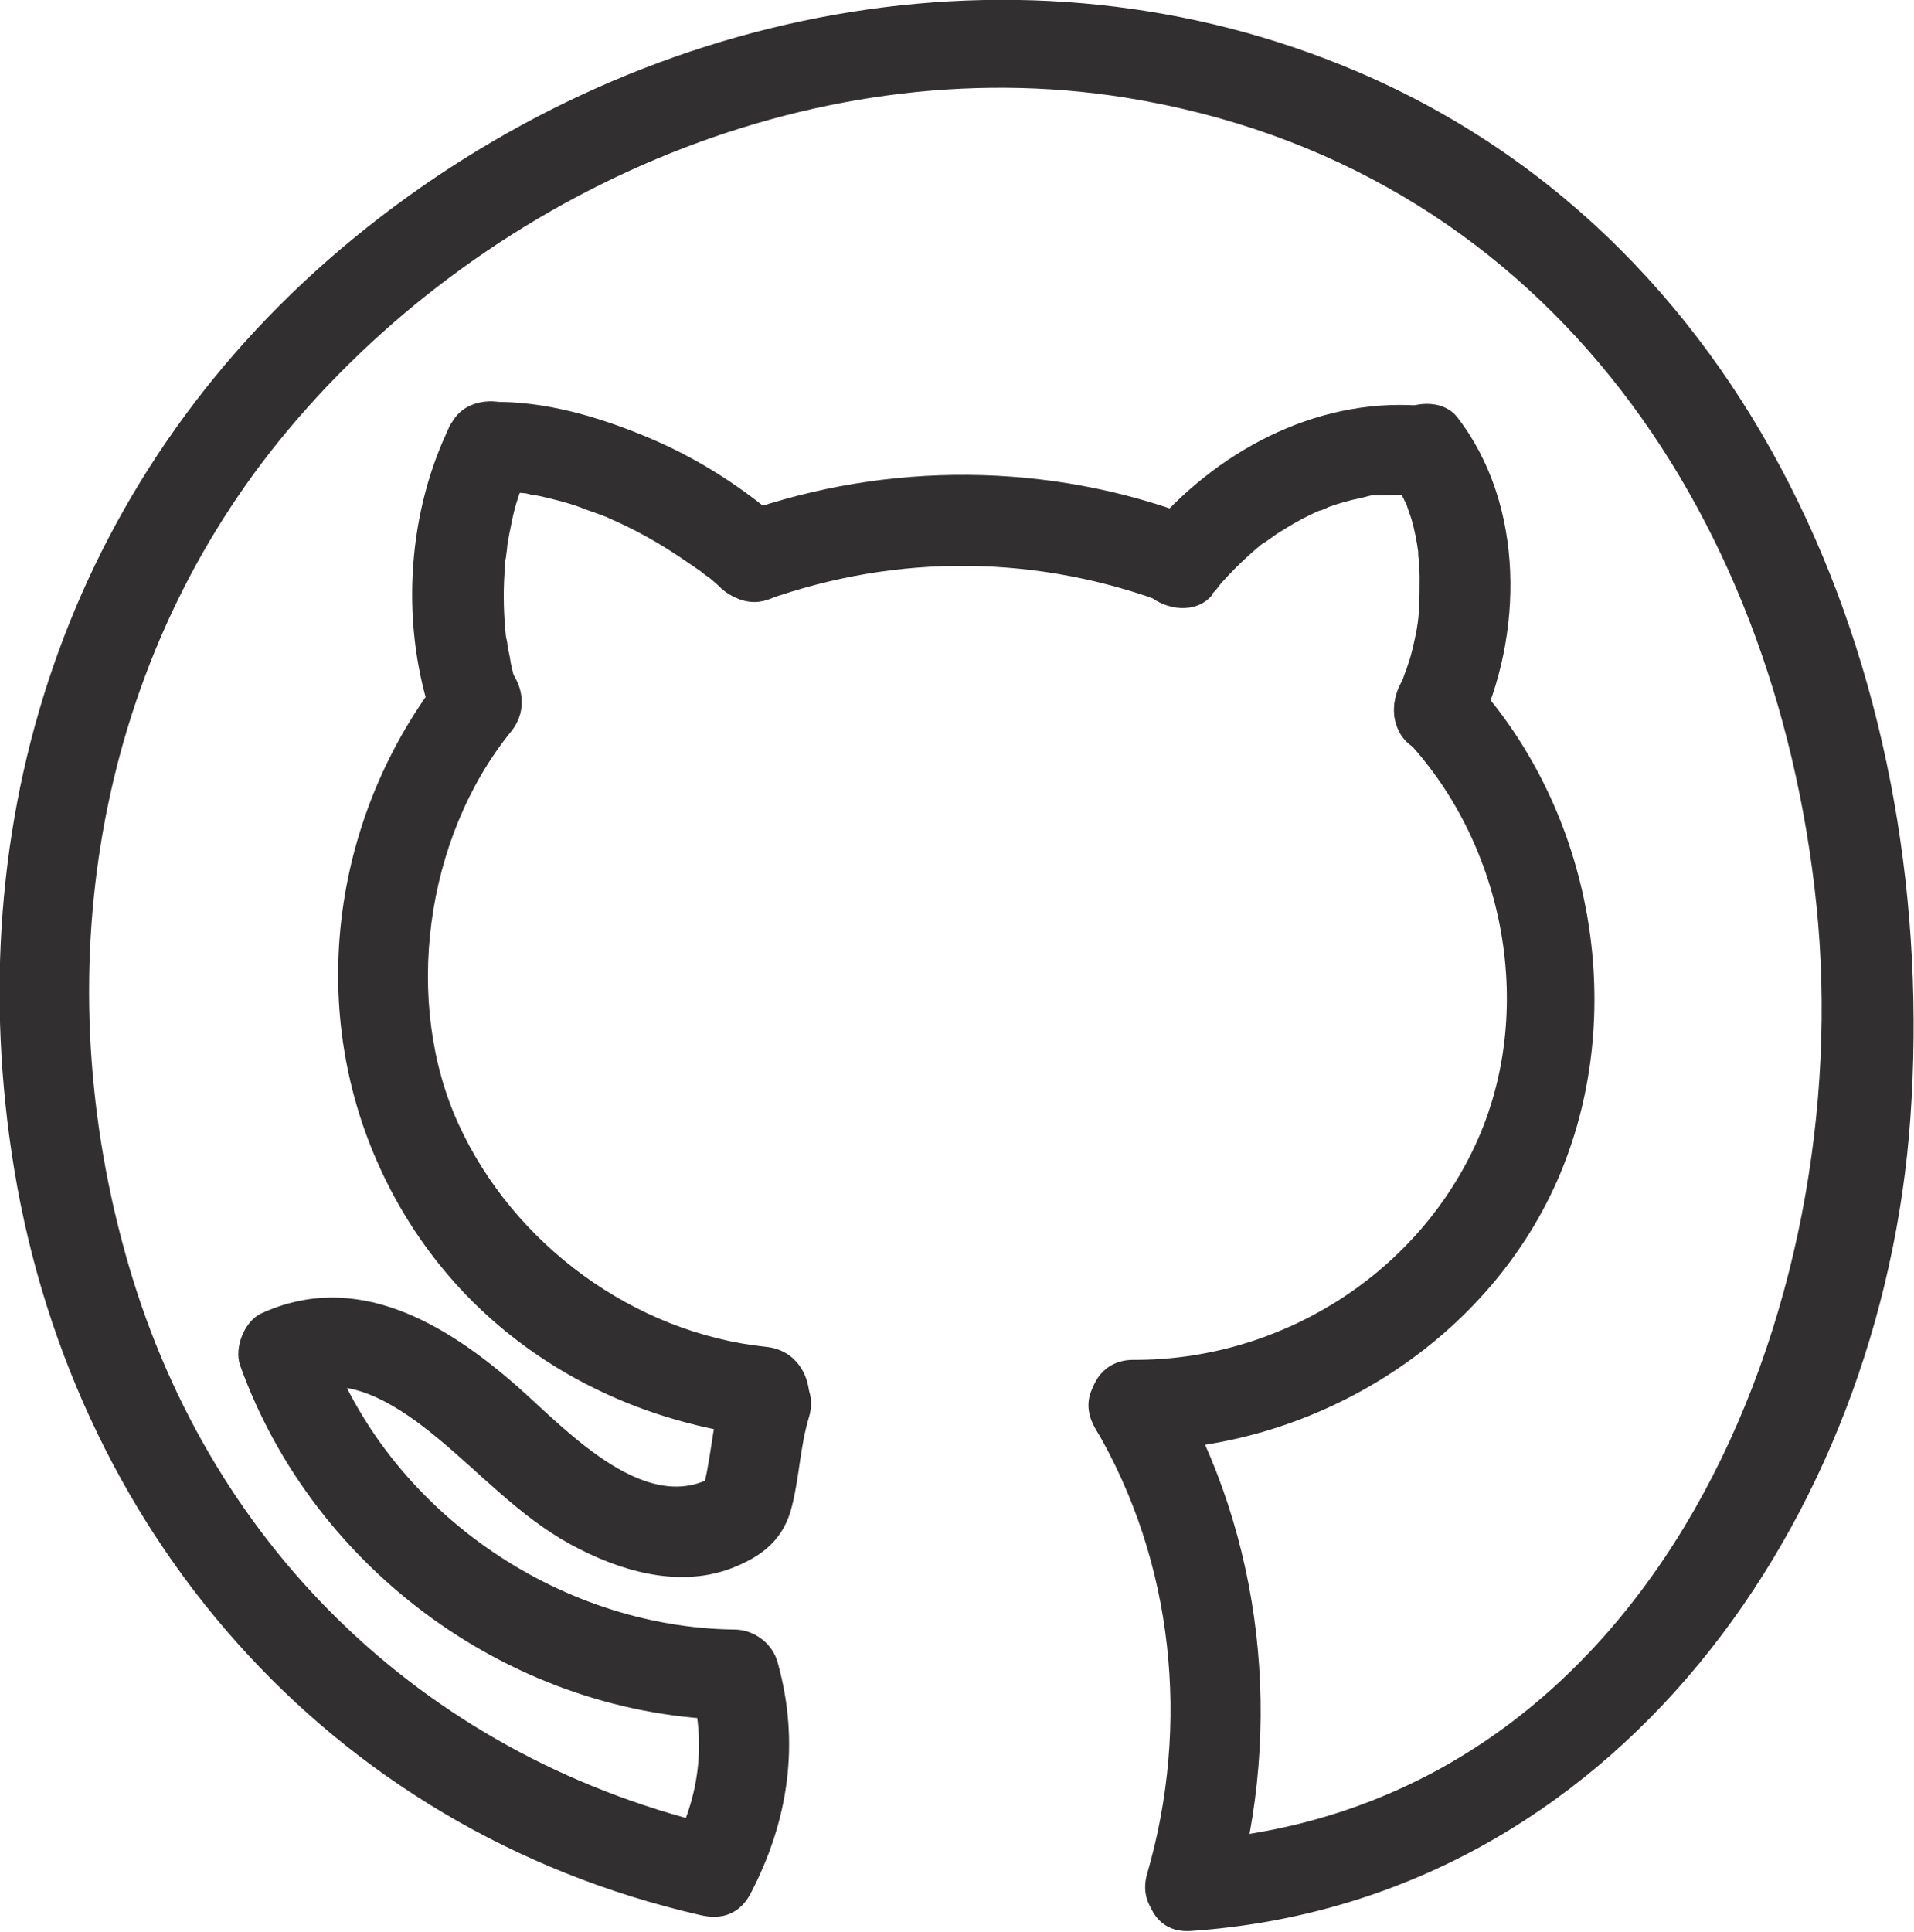 <?xml version="1.0" encoding="UTF-8"?>
<svg id="Layer_2" data-name="Layer 2" xmlns="http://www.w3.org/2000/svg" viewBox="0 0 26.48 26.72">
  <defs>
    <style>
      .cls-1 {
        fill: #312f2f;
      }
    </style>
  </defs>
  <g id="github">
    <g>
      <path class="cls-1" d="M10.02,25.28c-4.04-.92-7.08-3.8-8.24-7.78s-.48-8.23,2.08-11.4C6.61,2.71,11.18.65,15.57,1.35c5.72.92,8.99,5.66,9.56,11.17s-2.2,12.5-8.66,12.94c-.8.05-.8,1.3,0,1.25,5.88-.4,9.57-5.72,9.96-11.25.41-5.84-2-12.04-7.63-14.46C14.13-1,8.78.11,4.9,3.29S-.55,11.16.16,15.94c.77,5.2,4.37,9.37,9.53,10.55.78.18,1.12-1.03.33-1.21h0Z"/>
      <path class="cls-1" d="M10.87,7.26c-.55-.49-1.18-.9-1.86-1.19s-1.46-.53-2.23-.51c-.33,0-.64.28-.62.62s.27.63.62.62c.15,0,.3.01.45.02.1,0-.1-.02,0,0,.04,0,.07.01.11.02.08.01.17.03.25.05.16.04.32.08.47.14.07.03.15.05.22.08.04.01.07.03.11.04.1.04-.13-.06.04.02.3.13.58.28.86.46.14.09.27.18.4.27.04.03.05.04,0,0,.04.03.07.06.11.08.06.05.12.1.18.16.24.22.65.26.88,0,.22-.24.26-.65,0-.88h0Z"/>
      <path class="cls-1" d="M6.24,5.86c-.6,1.2-.7,2.71-.29,3.99.1.31.44.54.77.44s.54-.43.44-.77c-.04-.13-.08-.26-.1-.39-.01-.07-.03-.14-.04-.21,0-.04-.01-.07-.02-.11.01.08.01.08,0,0-.03-.29-.04-.59-.02-.88,0-.07,0-.15.02-.22,0-.03.04-.26.01-.11.02-.14.05-.29.08-.43s.07-.27.12-.41c0-.03.09-.23.03-.09.03-.06.06-.12.09-.18.15-.29.09-.69-.22-.86-.28-.15-.7-.09-.86.22h0Z"/>
      <path class="cls-1" d="M10.6,8.3c1.82-.65,3.77-.63,5.58.06.32.12.69-.13.77-.44.1-.35-.12-.65-.44-.77-1.99-.76-4.24-.77-6.24-.06-.32.11-.53.43-.44.77.08.31.45.55.77.44h0Z"/>
      <path class="cls-1" d="M16.78,8.2c.2-.24.42-.46.66-.66.03-.02.05-.04.08-.06-.07.05-.03.03.01,0,.06-.04.12-.09.19-.13.13-.08.26-.16.39-.22.06-.03.12-.06.18-.08-.13.06.06-.02.1-.04.14-.05.28-.09.43-.12.06-.01.16-.05.22-.04-.07-.01-.07,0,0,0,.03,0,.07,0,.1,0,.16-.01.33,0,.49,0,.33.02.64-.3.62-.62-.02-.36-.27-.6-.62-.62-1.46-.1-2.82.65-3.74,1.74-.21.25-.26.64,0,.88.23.21.66.27.88,0h0Z"/>
      <path class="cls-1" d="M19.28,6.65c-.09-.12.01.03.04.07.04.06.07.12.1.18.01.03.03.06.04.08-.06-.13-.01-.03,0,0,.02.07.05.14.07.21.04.14.07.29.09.44,0-.05,0-.09,0-.01,0,.04,0,.08.01.13,0,.08.01.15.01.23,0,.15,0,.29-.01.44,0,.08-.01.15-.02.23.02-.15-.01.07-.02.11-.03.14-.06.29-.11.43-.02.07-.05.13-.07.2-.03.07,0,.02.01-.02-.02.04-.04.08-.06.12-.14.29-.09.69.22.86.28.15.7.09.86-.22.64-1.34.66-3.15-.28-4.36-.2-.26-.67-.23-.88,0-.25.27-.22.61,0,.88h0Z"/>
      <path class="cls-1" d="M6.19,9.24c-1.54,1.9-1.97,4.54-.98,6.81s3.08,3.59,5.39,3.83c.8.08.79-1.17,0-1.25-1.83-.19-3.5-1.42-4.26-3.09s-.47-3.94.73-5.42c.5-.62-.38-1.51-.88-.88h0Z"/>
      <path class="cls-1" d="M19.47,10.25c1.36,1.46,1.79,3.76.94,5.59s-2.74,2.98-4.73,2.97c-.8,0-.81,1.25,0,1.25,2.45.01,4.86-1.46,5.86-3.72s.53-5.12-1.2-6.98c-.55-.59-1.43.3-.88.88h0Z"/>
      <path class="cls-1" d="M15.15,19.75c1.09,1.85,1.32,4.11.72,6.17-.22.77.98,1.11,1.21.33.68-2.37.4-5-.85-7.13-.41-.69-1.49-.06-1.08.63h0Z"/>
      <path class="cls-1" d="M9.99,19.27c-.15.48-.15.98-.3,1.45l.29-.37c-.97.72-2.14-.57-2.82-1.17-.99-.87-2.23-1.62-3.55-1.01-.23.11-.37.47-.29.71,1.02,2.85,3.8,4.87,6.84,4.91l-.6-.46c.21.78.12,1.52-.26,2.24s.7,1.34,1.08.63c.53-1.01.69-2.09.38-3.2-.07-.27-.33-.46-.6-.46-2.46-.03-4.81-1.67-5.64-3.99l-.29.71c.62-.28,1.36.25,1.81.62.61.5,1.14,1.09,1.85,1.48.66.36,1.47.61,2.21.34.45-.17.75-.41.86-.88.1-.4.11-.81.23-1.21.24-.77-.96-1.1-1.21-.33h0Z"/>
    </g>
  </g>
</svg>